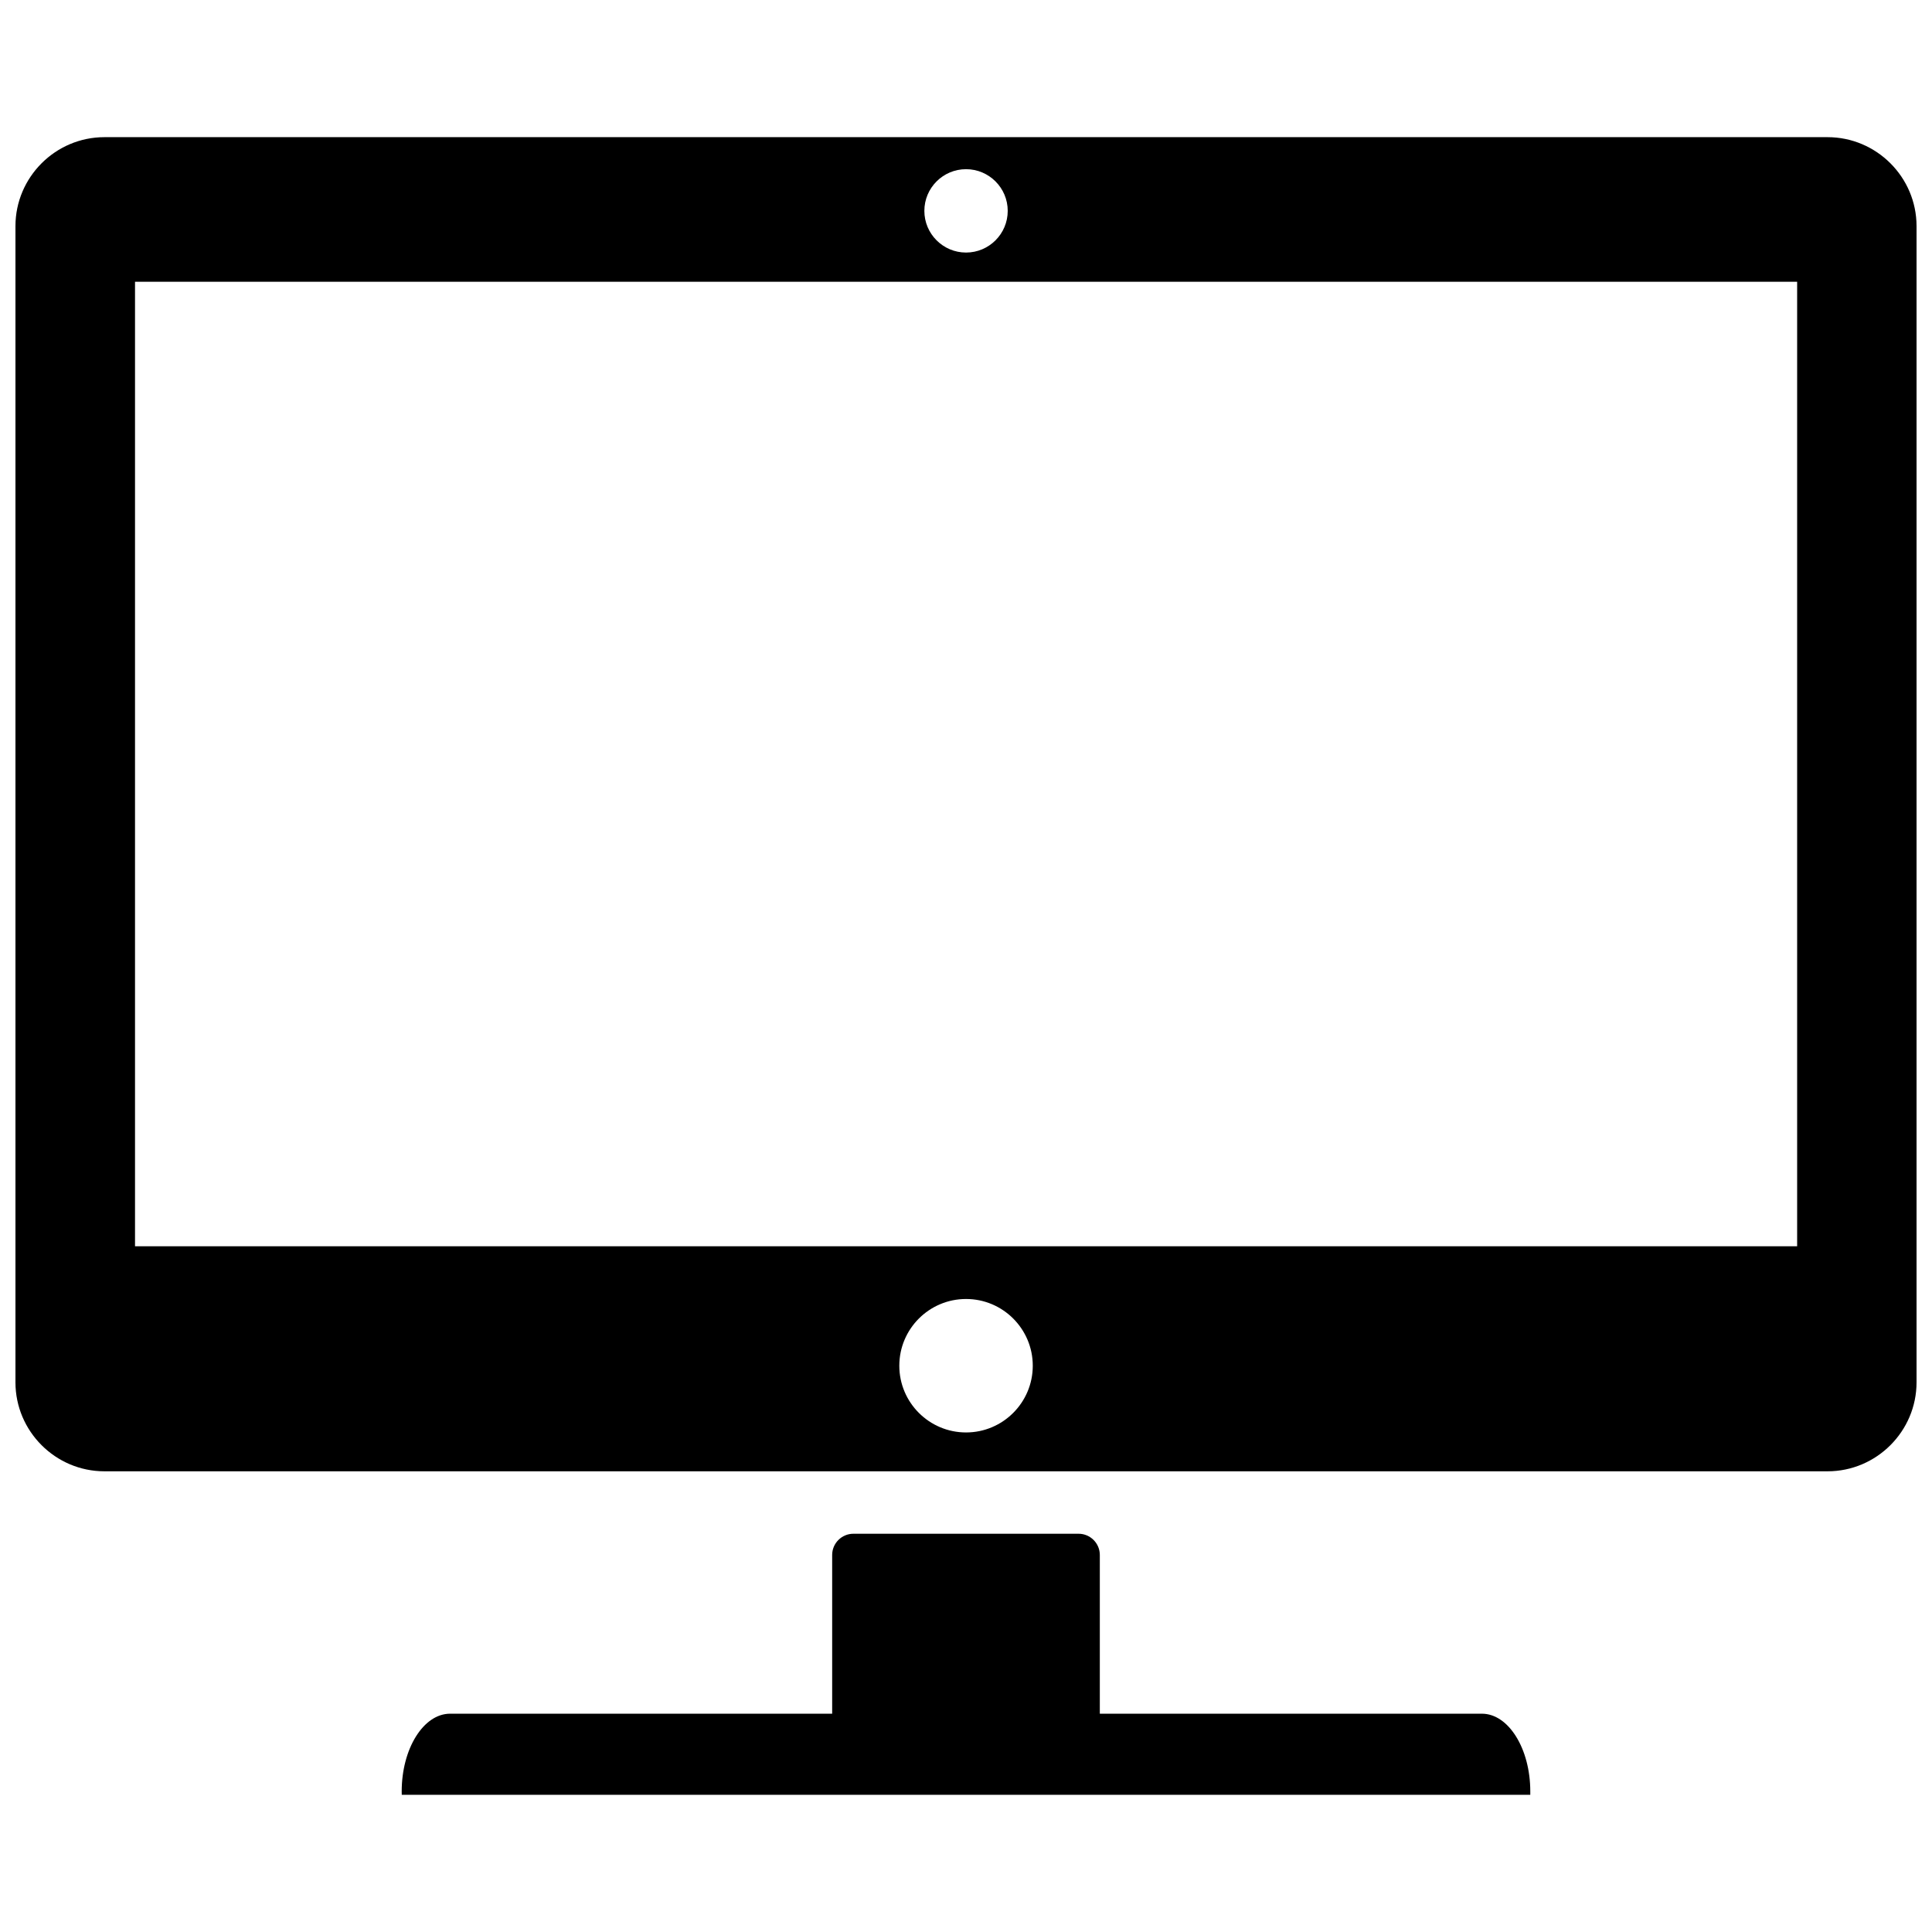 <?xml version="1.0" encoding="UTF-8"?>
<!-- Uploaded to: ICON Repo, www.svgrepo.com, Generator: ICON Repo Mixer Tools -->
<svg width="800px" height="800px" version="1.1" viewBox="144 144 512 512" xmlns="http://www.w3.org/2000/svg">
 <defs>
  <clipPath id="a">
   <path d="m148.09 180h503.81v440h-503.81z"/>
  </clipPath>
 </defs>
 <g clip-path="url(#a)">
  <path d="m171.67 180.35h456.66c12.965 0 23.574 10.605 23.574 23.574v306.41c0 12.965-10.605 23.574-23.574 23.574h-456.66c-12.965 0-23.574-10.605-23.574-23.574v-306.41c0-12.965 10.605-23.574 23.574-23.574zm198.49 370.11h59.688c3.09 0 5.617 2.527 5.617 5.617v42.07h101.25c7.059 0 12.828 9.266 12.828 20.602v0.898h-299.07l-0.016-0.898c0-11.336 5.769-20.602 12.828-20.602h101.25v-42.07c0-3.09 2.527-5.617 5.617-5.617zm29.852-62.215c9.758 0 17.684 7.926 17.684 17.684 0 9.758-7.926 17.684-17.684 17.684-9.758 0-17.684-7.926-17.684-17.684 0-9.758 7.926-17.684 17.684-17.684zm0-299.41c6.094 0 11.047 4.957 11.047 11.047 0 6.094-4.957 11.047-11.047 11.047-6.094 0-11.047-4.957-11.047-11.047 0-6.094 4.957-11.047 11.047-11.047zm-220.23 29.836h440.48v255.6h-440.48z" fill-rule="evenodd"/>
 </g>
</svg>